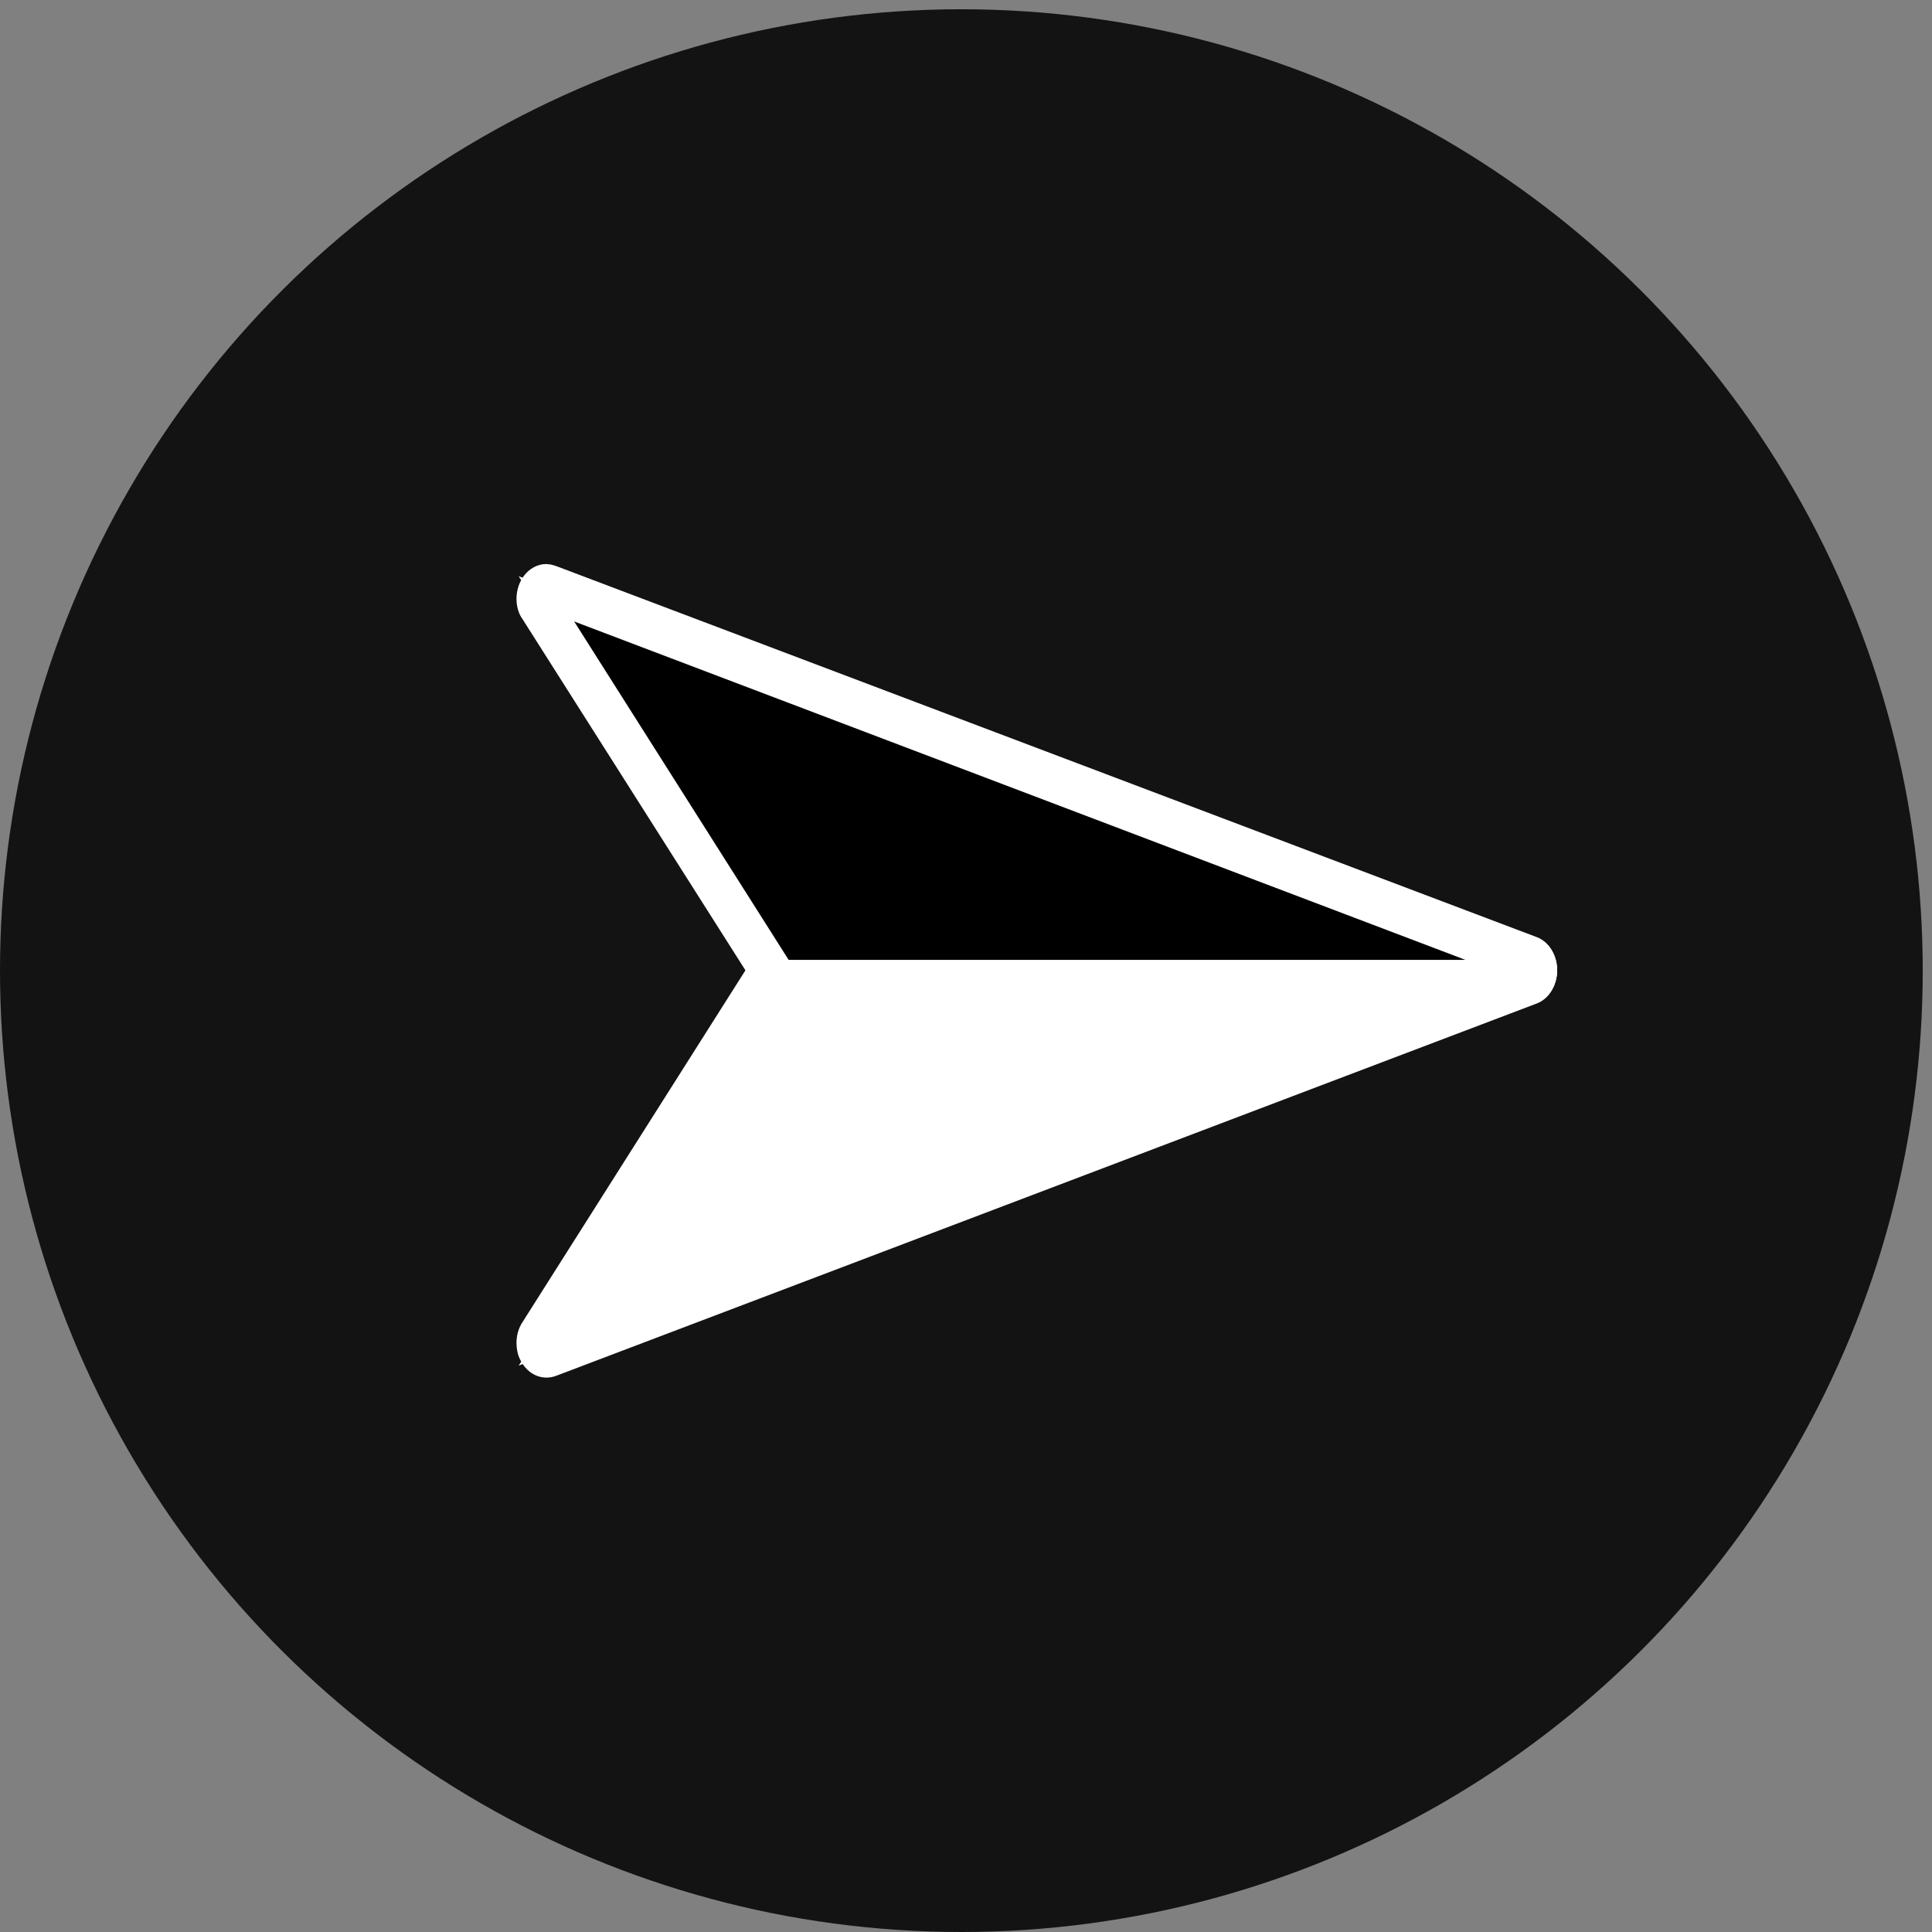 <svg width="48" height="48" viewBox="0 0 48 48" fill="none" xmlns="http://www.w3.org/2000/svg">
<rect x="0" y="0" width="48" height="48" fill="#808080" stroke="none"/>
<circle cx="23.885" cy="24.115" r="23.885" transform="rotate(-90 23.885 24.115)" fill="#131313"/>
<g clip-path="url(#clip0_3001_24342)">
<path d="M38.172 24.115C38.172 24.246 38.103 24.363 38.01 24.392L13.645 33.644C13.553 33.687 13.448 33.644 13.391 33.527C13.367 33.483 13.356 33.425 13.356 33.366C13.356 33.308 13.379 33.235 13.402 33.191L19.265 23.94C19.265 23.94 19.381 23.823 19.45 23.823L37.952 23.823C38.068 23.823 38.161 23.925 38.184 24.071C38.184 24.071 38.184 24.1 38.184 24.115L38.172 24.115Z" fill="white"/>
<path d="M13.576 33.366L19.439 24.114L37.941 24.114L13.576 33.366ZM13.113 33.366C13.113 33.482 13.136 33.599 13.194 33.687C13.31 33.906 13.518 33.993 13.715 33.92L38.08 24.669C38.276 24.596 38.404 24.362 38.404 24.114C38.404 24.085 38.404 24.056 38.404 24.027C38.369 23.735 38.172 23.53 37.941 23.53L19.439 23.53C19.3 23.53 19.161 23.618 19.08 23.749L13.217 33.001C13.148 33.103 13.113 33.234 13.113 33.366Z" fill="white" stroke="white" stroke-width="0.562"/>
<path d="M38.172 24.158C38.161 24.304 38.057 24.406 37.941 24.406L19.439 24.406C19.369 24.406 19.3 24.363 19.254 24.29L13.391 15.053C13.391 15.053 13.345 14.936 13.345 14.878C13.345 14.819 13.356 14.761 13.379 14.717C13.437 14.615 13.541 14.571 13.634 14.6L37.999 23.852C38.103 23.895 38.161 23.998 38.161 24.129C38.161 24.129 38.161 24.158 38.161 24.173L38.172 24.158Z" fill="black"/>
<path d="M13.576 14.878L37.941 24.129L19.439 24.129L13.576 14.878ZM13.113 14.878C13.113 15.009 13.148 15.14 13.217 15.228L19.08 24.465C19.173 24.596 19.3 24.684 19.439 24.684L37.941 24.684C38.172 24.684 38.369 24.465 38.404 24.188C38.404 24.158 38.404 24.129 38.404 24.1C38.404 23.852 38.276 23.618 38.08 23.545L13.749 14.338C13.749 14.338 13.634 14.294 13.576 14.294C13.321 14.294 13.113 14.557 13.113 14.878Z" fill="white" stroke="white" stroke-width="0.562"/>
</g>
<defs>
<clipPath id="clip0_3001_24342">
<rect width="21.544" height="27.164" fill="white" transform="translate(12.177 34.887) rotate(-90)"/>
</clipPath>
</defs>
</svg>
